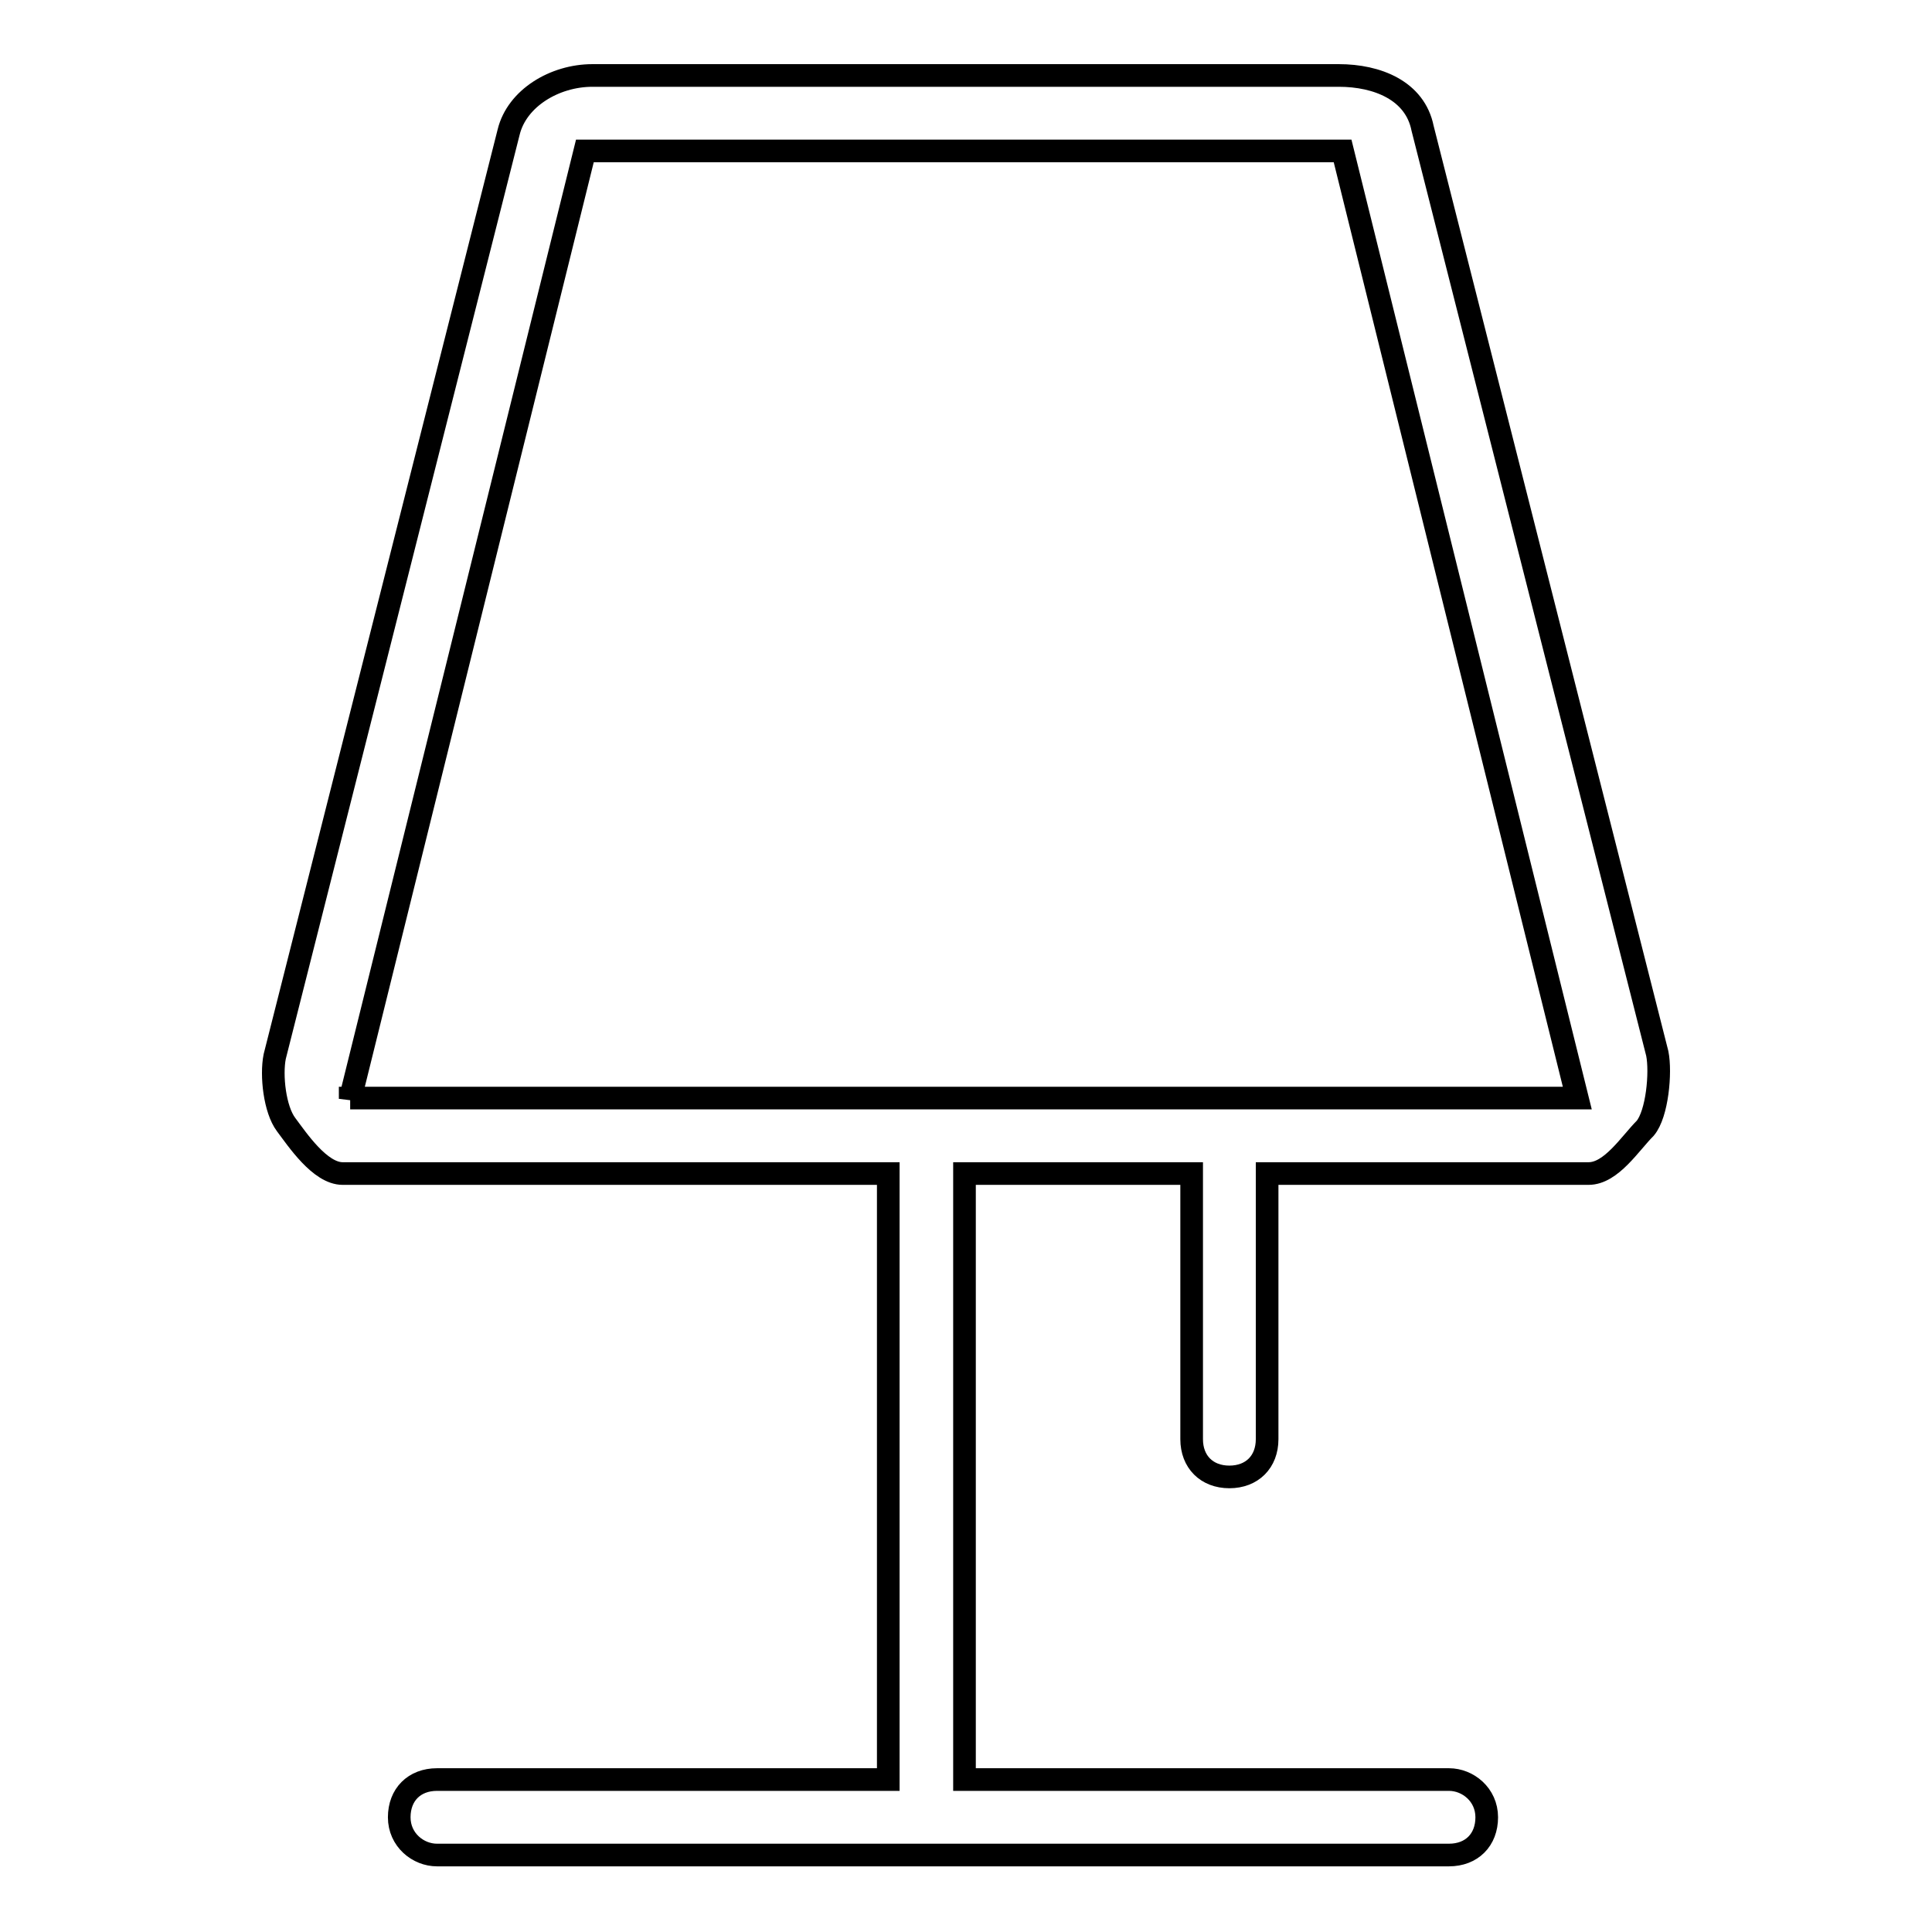 <?xml version="1.0" encoding="utf-8"?>
<!-- Svg Vector Icons : http://www.onlinewebfonts.com/icon -->
<!DOCTYPE svg PUBLIC "-//W3C//DTD SVG 1.1//EN" "http://www.w3.org/Graphics/SVG/1.1/DTD/svg11.dtd">
<svg version="1.1" xmlns="http://www.w3.org/2000/svg" xmlns:xlink="http://www.w3.org/1999/xlink" x="0px" y="0px" viewBox="0 0 256 256" enable-background="new 0 0 256 256" xml:space="preserve">
<g><g><path stroke-width="3" fill-opacity="0" stroke="#000000"  d="M219.6,139.6L188.5,17c-1-5-6-7-11.1-7H78.5c-5,0-10,3-11.1,7.5L36.4,140c-0.5,2.5,0,7,1.5,9c1.5,2,4.5,6.5,7.5,6.5h72.3v80.3H57.9c-3,0-5,2-5,5c0,3,2.5,5,5,5H192c3,0,5-2,5-5c0-3-2.5-5-5-5h-64.2v-80.3h30.1v35.2c0,3,2,5,5,5c3,0,5-2,5-5v-35.2h42.6c3,0,5.5-4,7.5-6C219.6,147.6,220.1,142.1,219.6,139.6z M46.4,145.6L77.5,20h100.4l31.1,125.5H46.4z"/></g></g>
</svg>